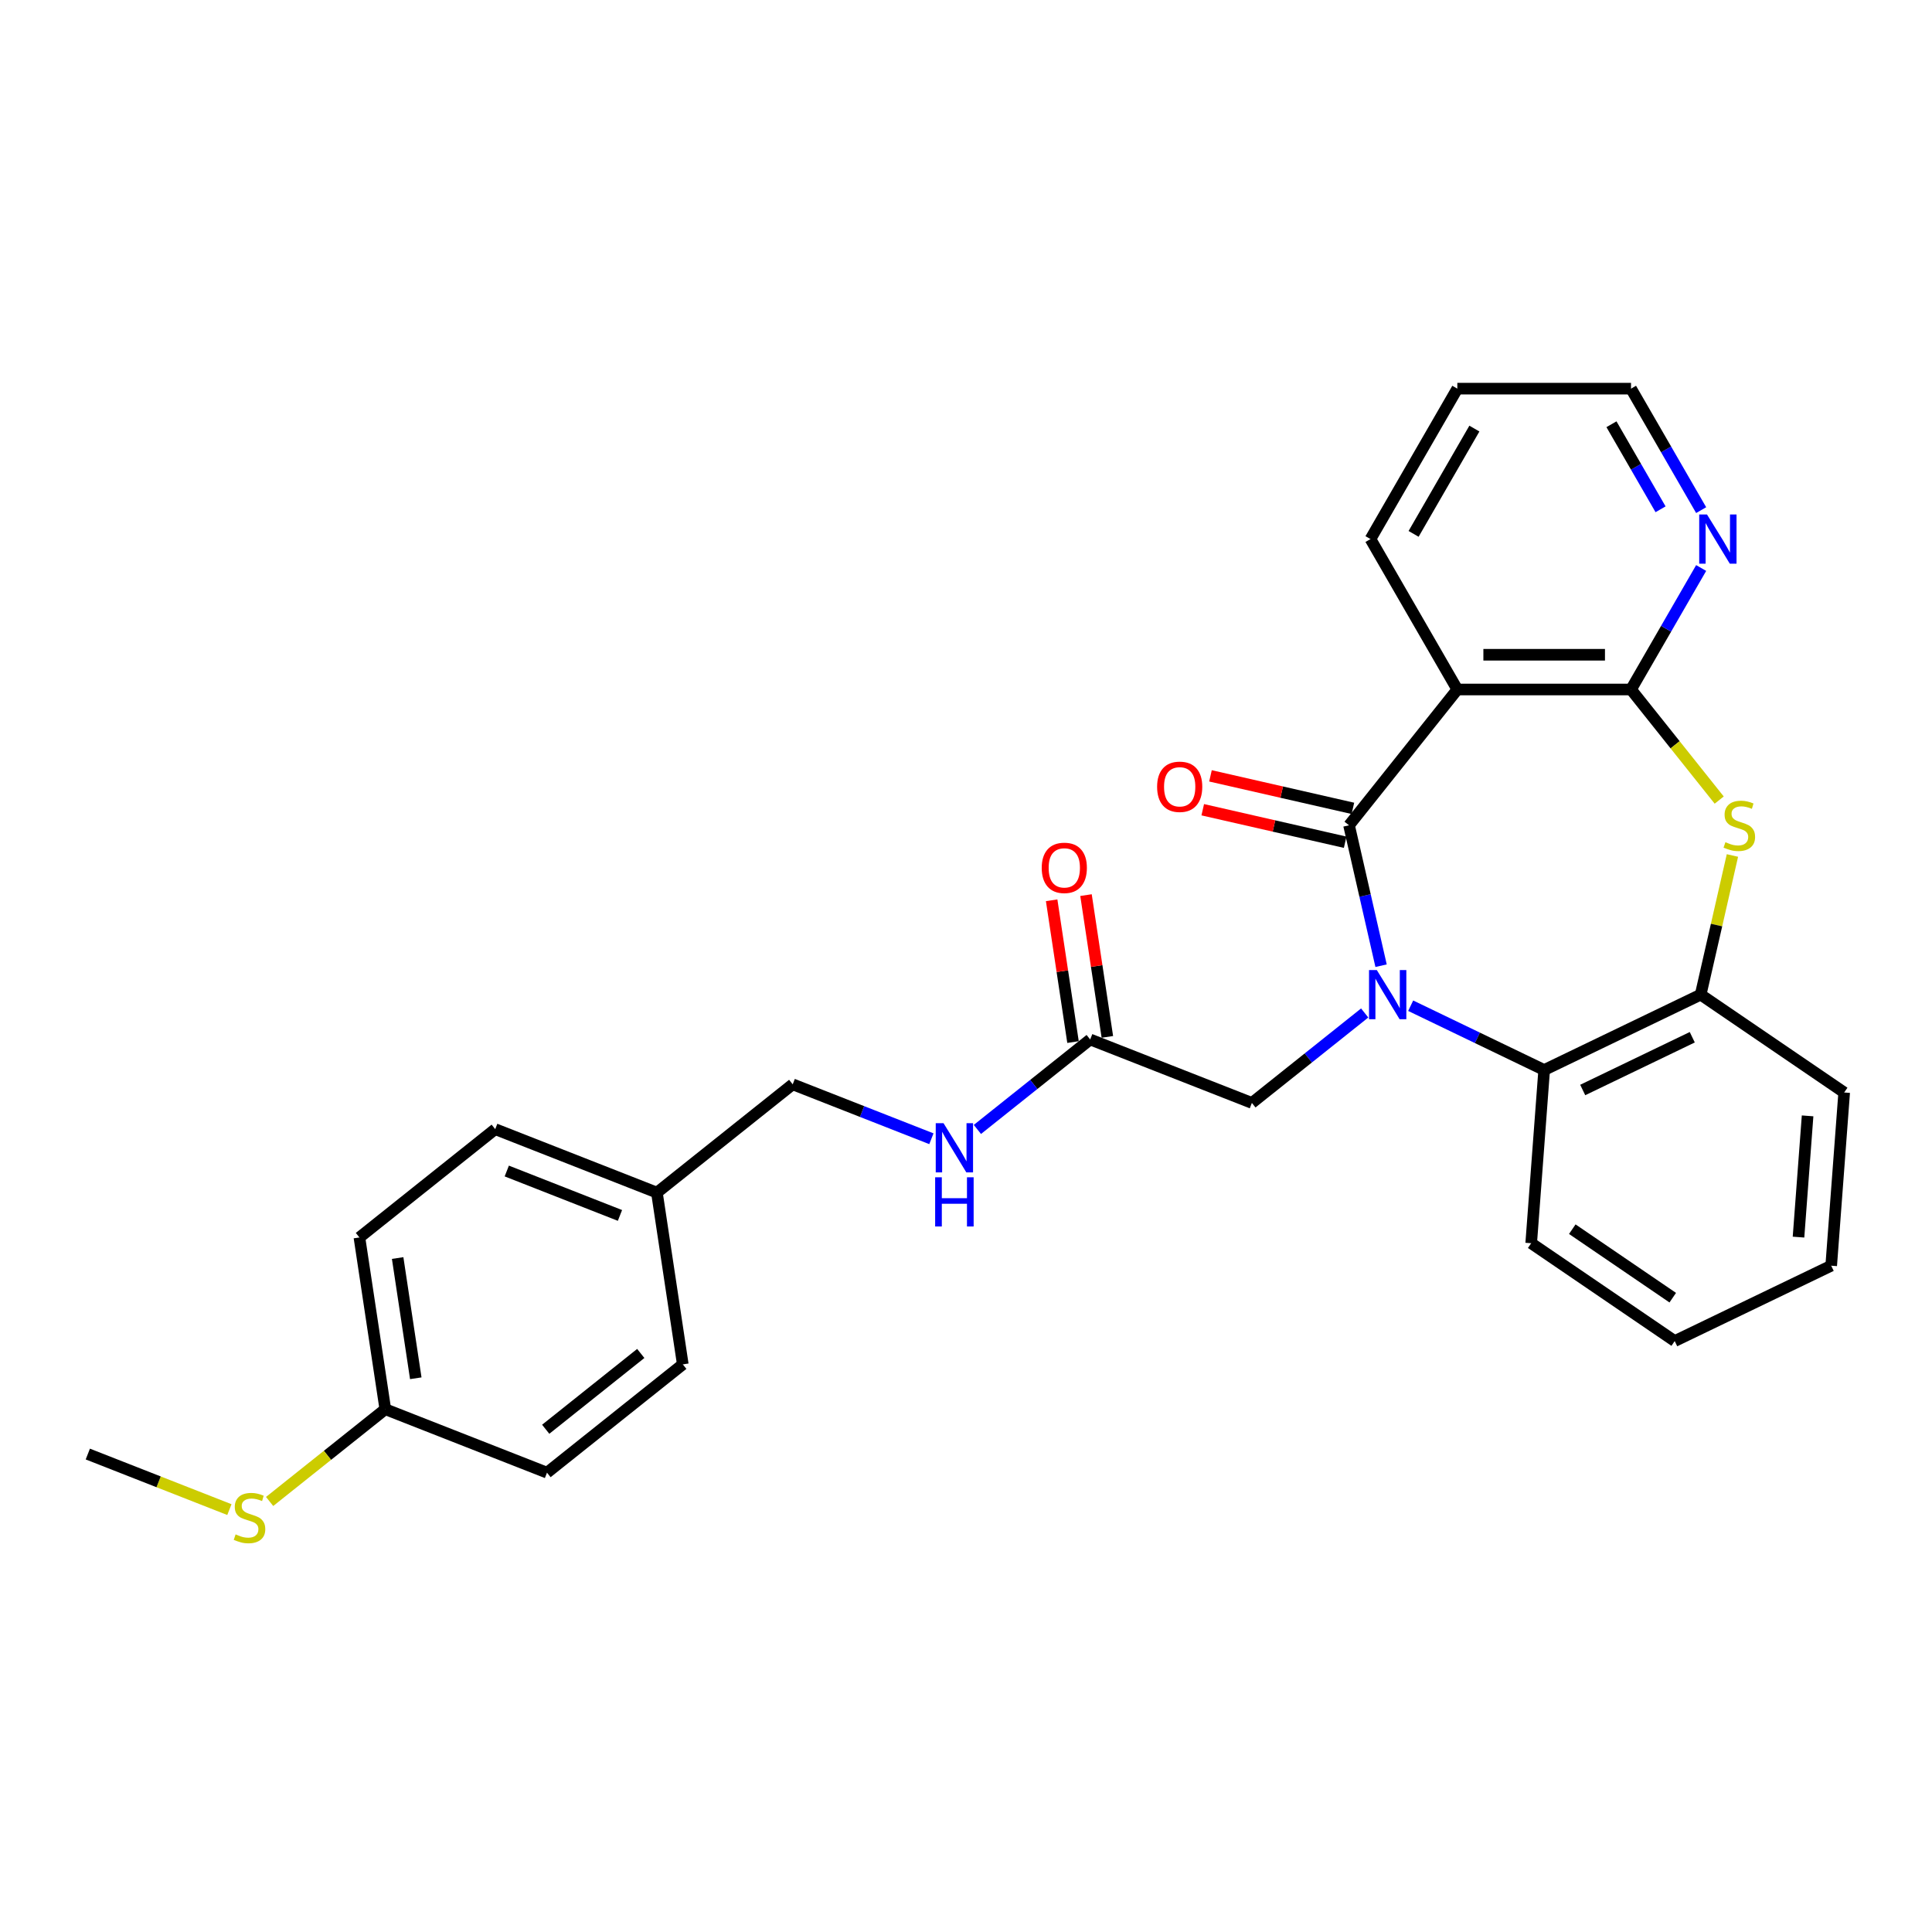<?xml version='1.0' encoding='iso-8859-1'?>
<svg version='1.1' baseProfile='full'
              xmlns='http://www.w3.org/2000/svg'
                      xmlns:rdkit='http://www.rdkit.org/xml'
                      xmlns:xlink='http://www.w3.org/1999/xlink'
                  xml:space='preserve'
width='1000px' height='1000px' viewBox='0 0 1000 1000'>
<!-- END OF HEADER -->
<rect style='opacity:1.0;fill:#FFFFFF;stroke:none' width='1000' height='1000' x='0' y='0'> </rect>
<path class='bond-0' d='M 714.843,499.845 L 706.55,463.509' style='fill:none;fill-rule:evenodd;stroke:#0000FF;stroke-width:6px;stroke-linecap:butt;stroke-linejoin:miter;stroke-opacity:1' />
<path class='bond-0' d='M 706.55,463.509 L 698.256,427.173' style='fill:none;fill-rule:evenodd;stroke:#000000;stroke-width:6px;stroke-linecap:butt;stroke-linejoin:miter;stroke-opacity:1' />
<path class='bond-4' d='M 730.165,520.555 L 764.714,537.193' style='fill:none;fill-rule:evenodd;stroke:#0000FF;stroke-width:6px;stroke-linecap:butt;stroke-linejoin:miter;stroke-opacity:1' />
<path class='bond-4' d='M 764.714,537.193 L 799.262,553.831' style='fill:none;fill-rule:evenodd;stroke:#000000;stroke-width:6px;stroke-linecap:butt;stroke-linejoin:miter;stroke-opacity:1' />
<path class='bond-6' d='M 706.358,524.316 L 677.165,547.597' style='fill:none;fill-rule:evenodd;stroke:#0000FF;stroke-width:6px;stroke-linecap:butt;stroke-linejoin:miter;stroke-opacity:1' />
<path class='bond-6' d='M 677.165,547.597 L 647.972,570.877' style='fill:none;fill-rule:evenodd;stroke:#000000;stroke-width:6px;stroke-linecap:butt;stroke-linejoin:miter;stroke-opacity:1' />
<path class='bond-1' d='M 698.256,427.173 L 754.31,356.883' style='fill:none;fill-rule:evenodd;stroke:#000000;stroke-width:6px;stroke-linecap:butt;stroke-linejoin:miter;stroke-opacity:1' />
<path class='bond-9' d='M 700.257,418.408 L 663.399,409.996' style='fill:none;fill-rule:evenodd;stroke:#000000;stroke-width:6px;stroke-linecap:butt;stroke-linejoin:miter;stroke-opacity:1' />
<path class='bond-9' d='M 663.399,409.996 L 626.542,401.583' style='fill:none;fill-rule:evenodd;stroke:#FF0000;stroke-width:6px;stroke-linecap:butt;stroke-linejoin:miter;stroke-opacity:1' />
<path class='bond-9' d='M 696.256,435.938 L 659.398,427.526' style='fill:none;fill-rule:evenodd;stroke:#000000;stroke-width:6px;stroke-linecap:butt;stroke-linejoin:miter;stroke-opacity:1' />
<path class='bond-9' d='M 659.398,427.526 L 622.541,419.113' style='fill:none;fill-rule:evenodd;stroke:#FF0000;stroke-width:6px;stroke-linecap:butt;stroke-linejoin:miter;stroke-opacity:1' />
<path class='bond-2' d='M 754.31,356.883 L 844.214,356.883' style='fill:none;fill-rule:evenodd;stroke:#000000;stroke-width:6px;stroke-linecap:butt;stroke-linejoin:miter;stroke-opacity:1' />
<path class='bond-2' d='M 767.796,338.902 L 830.729,338.902' style='fill:none;fill-rule:evenodd;stroke:#000000;stroke-width:6px;stroke-linecap:butt;stroke-linejoin:miter;stroke-opacity:1' />
<path class='bond-14' d='M 754.31,356.883 L 709.358,279.024' style='fill:none;fill-rule:evenodd;stroke:#000000;stroke-width:6px;stroke-linecap:butt;stroke-linejoin:miter;stroke-opacity:1' />
<path class='bond-8' d='M 844.214,356.883 L 862.367,325.443' style='fill:none;fill-rule:evenodd;stroke:#000000;stroke-width:6px;stroke-linecap:butt;stroke-linejoin:miter;stroke-opacity:1' />
<path class='bond-8' d='M 862.367,325.443 L 880.519,294.002' style='fill:none;fill-rule:evenodd;stroke:#0000FF;stroke-width:6px;stroke-linecap:butt;stroke-linejoin:miter;stroke-opacity:1' />
<path class='bond-28' d='M 844.214,356.883 L 867.036,385.501' style='fill:none;fill-rule:evenodd;stroke:#000000;stroke-width:6px;stroke-linecap:butt;stroke-linejoin:miter;stroke-opacity:1' />
<path class='bond-28' d='M 867.036,385.501 L 889.858,414.118' style='fill:none;fill-rule:evenodd;stroke:#CCCC00;stroke-width:6px;stroke-linecap:butt;stroke-linejoin:miter;stroke-opacity:1' />
<path class='bond-3' d='M 896.702,442.798 L 888.483,478.811' style='fill:none;fill-rule:evenodd;stroke:#CCCC00;stroke-width:6px;stroke-linecap:butt;stroke-linejoin:miter;stroke-opacity:1' />
<path class='bond-3' d='M 888.483,478.811 L 880.263,514.823' style='fill:none;fill-rule:evenodd;stroke:#000000;stroke-width:6px;stroke-linecap:butt;stroke-linejoin:miter;stroke-opacity:1' />
<path class='bond-5' d='M 799.262,553.831 L 880.263,514.823' style='fill:none;fill-rule:evenodd;stroke:#000000;stroke-width:6px;stroke-linecap:butt;stroke-linejoin:miter;stroke-opacity:1' />
<path class='bond-5' d='M 819.214,564.18 L 875.915,536.874' style='fill:none;fill-rule:evenodd;stroke:#000000;stroke-width:6px;stroke-linecap:butt;stroke-linejoin:miter;stroke-opacity:1' />
<path class='bond-21' d='M 799.262,553.831 L 792.544,643.484' style='fill:none;fill-rule:evenodd;stroke:#000000;stroke-width:6px;stroke-linecap:butt;stroke-linejoin:miter;stroke-opacity:1' />
<path class='bond-22' d='M 880.263,514.823 L 954.545,565.468' style='fill:none;fill-rule:evenodd;stroke:#000000;stroke-width:6px;stroke-linecap:butt;stroke-linejoin:miter;stroke-opacity:1' />
<path class='bond-7' d='M 647.972,570.877 L 564.282,538.032' style='fill:none;fill-rule:evenodd;stroke:#000000;stroke-width:6px;stroke-linecap:butt;stroke-linejoin:miter;stroke-opacity:1' />
<path class='bond-10' d='M 564.282,538.032 L 535.089,561.313' style='fill:none;fill-rule:evenodd;stroke:#000000;stroke-width:6px;stroke-linecap:butt;stroke-linejoin:miter;stroke-opacity:1' />
<path class='bond-10' d='M 535.089,561.313 L 505.896,584.593' style='fill:none;fill-rule:evenodd;stroke:#0000FF;stroke-width:6px;stroke-linecap:butt;stroke-linejoin:miter;stroke-opacity:1' />
<path class='bond-11' d='M 573.172,536.692 L 567.642,500.001' style='fill:none;fill-rule:evenodd;stroke:#000000;stroke-width:6px;stroke-linecap:butt;stroke-linejoin:miter;stroke-opacity:1' />
<path class='bond-11' d='M 567.642,500.001 L 562.112,463.309' style='fill:none;fill-rule:evenodd;stroke:#FF0000;stroke-width:6px;stroke-linecap:butt;stroke-linejoin:miter;stroke-opacity:1' />
<path class='bond-11' d='M 555.392,539.372 L 549.862,502.68' style='fill:none;fill-rule:evenodd;stroke:#000000;stroke-width:6px;stroke-linecap:butt;stroke-linejoin:miter;stroke-opacity:1' />
<path class='bond-11' d='M 549.862,502.68 L 544.332,465.989' style='fill:none;fill-rule:evenodd;stroke:#FF0000;stroke-width:6px;stroke-linecap:butt;stroke-linejoin:miter;stroke-opacity:1' />
<path class='bond-30' d='M 880.519,264.046 L 862.367,232.605' style='fill:none;fill-rule:evenodd;stroke:#0000FF;stroke-width:6px;stroke-linecap:butt;stroke-linejoin:miter;stroke-opacity:1' />
<path class='bond-30' d='M 862.367,232.605 L 844.214,201.165' style='fill:none;fill-rule:evenodd;stroke:#000000;stroke-width:6px;stroke-linecap:butt;stroke-linejoin:miter;stroke-opacity:1' />
<path class='bond-30' d='M 859.501,263.604 L 846.795,241.596' style='fill:none;fill-rule:evenodd;stroke:#0000FF;stroke-width:6px;stroke-linecap:butt;stroke-linejoin:miter;stroke-opacity:1' />
<path class='bond-30' d='M 846.795,241.596 L 834.088,219.587' style='fill:none;fill-rule:evenodd;stroke:#000000;stroke-width:6px;stroke-linecap:butt;stroke-linejoin:miter;stroke-opacity:1' />
<path class='bond-13' d='M 482.089,589.414 L 446.196,575.327' style='fill:none;fill-rule:evenodd;stroke:#0000FF;stroke-width:6px;stroke-linecap:butt;stroke-linejoin:miter;stroke-opacity:1' />
<path class='bond-13' d='M 446.196,575.327 L 410.303,561.24' style='fill:none;fill-rule:evenodd;stroke:#000000;stroke-width:6px;stroke-linecap:butt;stroke-linejoin:miter;stroke-opacity:1' />
<path class='bond-12' d='M 199.434,729.403 L 186.034,640.503' style='fill:none;fill-rule:evenodd;stroke:#000000;stroke-width:6px;stroke-linecap:butt;stroke-linejoin:miter;stroke-opacity:1' />
<path class='bond-12' d='M 215.204,713.388 L 205.824,651.158' style='fill:none;fill-rule:evenodd;stroke:#000000;stroke-width:6px;stroke-linecap:butt;stroke-linejoin:miter;stroke-opacity:1' />
<path class='bond-16' d='M 199.434,729.403 L 169.494,753.279' style='fill:none;fill-rule:evenodd;stroke:#000000;stroke-width:6px;stroke-linecap:butt;stroke-linejoin:miter;stroke-opacity:1' />
<path class='bond-16' d='M 169.494,753.279 L 139.555,777.155' style='fill:none;fill-rule:evenodd;stroke:#CCCC00;stroke-width:6px;stroke-linecap:butt;stroke-linejoin:miter;stroke-opacity:1' />
<path class='bond-31' d='M 199.434,729.403 L 283.123,762.249' style='fill:none;fill-rule:evenodd;stroke:#000000;stroke-width:6px;stroke-linecap:butt;stroke-linejoin:miter;stroke-opacity:1' />
<path class='bond-15' d='M 410.303,561.24 L 340.013,617.295' style='fill:none;fill-rule:evenodd;stroke:#000000;stroke-width:6px;stroke-linecap:butt;stroke-linejoin:miter;stroke-opacity:1' />
<path class='bond-25' d='M 709.358,279.024 L 754.31,201.165' style='fill:none;fill-rule:evenodd;stroke:#000000;stroke-width:6px;stroke-linecap:butt;stroke-linejoin:miter;stroke-opacity:1' />
<path class='bond-25' d='M 731.673,276.336 L 763.139,221.834' style='fill:none;fill-rule:evenodd;stroke:#000000;stroke-width:6px;stroke-linecap:butt;stroke-linejoin:miter;stroke-opacity:1' />
<path class='bond-19' d='M 340.013,617.295 L 353.413,706.195' style='fill:none;fill-rule:evenodd;stroke:#000000;stroke-width:6px;stroke-linecap:butt;stroke-linejoin:miter;stroke-opacity:1' />
<path class='bond-20' d='M 340.013,617.295 L 256.324,584.449' style='fill:none;fill-rule:evenodd;stroke:#000000;stroke-width:6px;stroke-linecap:butt;stroke-linejoin:miter;stroke-opacity:1' />
<path class='bond-20' d='M 320.891,629.106 L 262.308,606.114' style='fill:none;fill-rule:evenodd;stroke:#000000;stroke-width:6px;stroke-linecap:butt;stroke-linejoin:miter;stroke-opacity:1' />
<path class='bond-24' d='M 118.733,781.371 L 82.094,766.992' style='fill:none;fill-rule:evenodd;stroke:#CCCC00;stroke-width:6px;stroke-linecap:butt;stroke-linejoin:miter;stroke-opacity:1' />
<path class='bond-24' d='M 82.094,766.992 L 45.455,752.612' style='fill:none;fill-rule:evenodd;stroke:#000000;stroke-width:6px;stroke-linecap:butt;stroke-linejoin:miter;stroke-opacity:1' />
<path class='bond-17' d='M 283.123,762.249 L 353.413,706.195' style='fill:none;fill-rule:evenodd;stroke:#000000;stroke-width:6px;stroke-linecap:butt;stroke-linejoin:miter;stroke-opacity:1' />
<path class='bond-17' d='M 282.456,739.783 L 331.659,700.545' style='fill:none;fill-rule:evenodd;stroke:#000000;stroke-width:6px;stroke-linecap:butt;stroke-linejoin:miter;stroke-opacity:1' />
<path class='bond-18' d='M 186.034,640.503 L 256.324,584.449' style='fill:none;fill-rule:evenodd;stroke:#000000;stroke-width:6px;stroke-linecap:butt;stroke-linejoin:miter;stroke-opacity:1' />
<path class='bond-26' d='M 792.544,643.484 L 866.826,694.128' style='fill:none;fill-rule:evenodd;stroke:#000000;stroke-width:6px;stroke-linecap:butt;stroke-linejoin:miter;stroke-opacity:1' />
<path class='bond-26' d='M 813.815,636.224 L 865.813,671.675' style='fill:none;fill-rule:evenodd;stroke:#000000;stroke-width:6px;stroke-linecap:butt;stroke-linejoin:miter;stroke-opacity:1' />
<path class='bond-29' d='M 954.545,565.468 L 947.827,655.121' style='fill:none;fill-rule:evenodd;stroke:#000000;stroke-width:6px;stroke-linecap:butt;stroke-linejoin:miter;stroke-opacity:1' />
<path class='bond-29' d='M 935.607,577.572 L 930.904,640.329' style='fill:none;fill-rule:evenodd;stroke:#000000;stroke-width:6px;stroke-linecap:butt;stroke-linejoin:miter;stroke-opacity:1' />
<path class='bond-23' d='M 844.214,201.165 L 754.31,201.165' style='fill:none;fill-rule:evenodd;stroke:#000000;stroke-width:6px;stroke-linecap:butt;stroke-linejoin:miter;stroke-opacity:1' />
<path class='bond-27' d='M 866.826,694.128 L 947.827,655.121' style='fill:none;fill-rule:evenodd;stroke:#000000;stroke-width:6px;stroke-linecap:butt;stroke-linejoin:miter;stroke-opacity:1' />
<path  class='atom-0' d='M 712.634 502.093
L 720.977 515.578
Q 721.804 516.909, 723.134 519.318
Q 724.465 521.728, 724.537 521.872
L 724.537 502.093
L 727.917 502.093
L 727.917 527.554
L 724.429 527.554
L 715.475 512.809
Q 714.432 511.083, 713.317 509.105
Q 712.238 507.127, 711.914 506.516
L 711.914 527.554
L 708.606 527.554
L 708.606 502.093
L 712.634 502.093
' fill='#0000FF'/>
<path  class='atom-4' d='M 893.076 435.912
Q 893.364 436.02, 894.551 436.523
Q 895.738 437.027, 897.032 437.35
Q 898.363 437.638, 899.657 437.638
Q 902.067 437.638, 903.469 436.487
Q 904.872 435.3, 904.872 433.251
Q 904.872 431.848, 904.153 430.985
Q 903.469 430.122, 902.39 429.654
Q 901.312 429.187, 899.514 428.648
Q 897.248 427.964, 895.881 427.317
Q 894.551 426.67, 893.58 425.303
Q 892.645 423.937, 892.645 421.635
Q 892.645 418.434, 894.803 416.457
Q 896.996 414.479, 901.312 414.479
Q 904.26 414.479, 907.605 415.881
L 906.778 418.65
Q 903.721 417.392, 901.42 417.392
Q 898.938 417.392, 897.572 418.434
Q 896.205 419.441, 896.241 421.203
Q 896.241 422.57, 896.924 423.397
Q 897.644 424.224, 898.65 424.692
Q 899.693 425.159, 901.42 425.699
Q 903.721 426.418, 905.088 427.137
Q 906.454 427.856, 907.425 429.331
Q 908.432 430.769, 908.432 433.251
Q 908.432 436.775, 906.059 438.681
Q 903.721 440.551, 899.801 440.551
Q 897.536 440.551, 895.81 440.047
Q 894.119 439.58, 892.105 438.753
L 893.076 435.912
' fill='#CCCC00'/>
<path  class='atom-9' d='M 883.539 266.294
L 891.882 279.779
Q 892.709 281.11, 894.039 283.519
Q 895.37 285.929, 895.442 286.073
L 895.442 266.294
L 898.822 266.294
L 898.822 291.754
L 895.334 291.754
L 886.379 277.01
Q 885.337 275.284, 884.222 273.306
Q 883.143 271.328, 882.819 270.717
L 882.819 291.754
L 879.511 291.754
L 879.511 266.294
L 883.539 266.294
' fill='#0000FF'/>
<path  class='atom-10' d='M 598.919 407.239
Q 598.919 401.126, 601.939 397.71
Q 604.96 394.293, 610.606 394.293
Q 616.252 394.293, 619.273 397.71
Q 622.294 401.126, 622.294 407.239
Q 622.294 413.425, 619.237 416.949
Q 616.18 420.437, 610.606 420.437
Q 604.996 420.437, 601.939 416.949
Q 598.919 413.461, 598.919 407.239
M 610.606 417.56
Q 614.49 417.56, 616.576 414.971
Q 618.697 412.346, 618.697 407.239
Q 618.697 402.241, 616.576 399.723
Q 614.49 397.17, 610.606 397.17
Q 606.722 397.17, 604.601 399.688
Q 602.515 402.205, 602.515 407.239
Q 602.515 412.382, 604.601 414.971
Q 606.722 417.56, 610.606 417.56
' fill='#FF0000'/>
<path  class='atom-11' d='M 488.365 581.356
L 496.708 594.841
Q 497.535 596.172, 498.865 598.581
Q 500.196 600.991, 500.268 601.134
L 500.268 581.356
L 503.648 581.356
L 503.648 606.816
L 500.16 606.816
L 491.206 592.072
Q 490.163 590.346, 489.048 588.368
Q 487.969 586.39, 487.645 585.779
L 487.645 606.816
L 484.337 606.816
L 484.337 581.356
L 488.365 581.356
' fill='#0000FF'/>
<path  class='atom-11' d='M 484.031 609.363
L 487.484 609.363
L 487.484 620.187
L 500.502 620.187
L 500.502 609.363
L 503.954 609.363
L 503.954 634.823
L 500.502 634.823
L 500.502 623.064
L 487.484 623.064
L 487.484 634.823
L 484.031 634.823
L 484.031 609.363
' fill='#0000FF'/>
<path  class='atom-12' d='M 539.195 449.204
Q 539.195 443.09, 542.216 439.674
Q 545.237 436.258, 550.883 436.258
Q 556.529 436.258, 559.55 439.674
Q 562.57 443.09, 562.57 449.204
Q 562.57 455.389, 559.514 458.913
Q 556.457 462.402, 550.883 462.402
Q 545.273 462.402, 542.216 458.913
Q 539.195 455.425, 539.195 449.204
M 550.883 459.525
Q 554.767 459.525, 556.853 456.935
Q 558.974 454.31, 558.974 449.204
Q 558.974 444.205, 556.853 441.688
Q 554.767 439.134, 550.883 439.134
Q 546.999 439.134, 544.877 441.652
Q 542.792 444.169, 542.792 449.204
Q 542.792 454.346, 544.877 456.935
Q 546.999 459.525, 550.883 459.525
' fill='#FF0000'/>
<path  class='atom-17' d='M 121.952 794.196
Q 122.239 794.304, 123.426 794.807
Q 124.613 795.311, 125.907 795.635
Q 127.238 795.922, 128.533 795.922
Q 130.942 795.922, 132.344 794.772
Q 133.747 793.585, 133.747 791.535
Q 133.747 790.132, 133.028 789.269
Q 132.344 788.406, 131.266 787.939
Q 130.187 787.471, 128.389 786.932
Q 126.123 786.249, 124.757 785.601
Q 123.426 784.954, 122.455 783.587
Q 121.52 782.221, 121.52 779.919
Q 121.52 776.719, 123.678 774.741
Q 125.871 772.763, 130.187 772.763
Q 133.136 772.763, 136.48 774.166
L 135.653 776.935
Q 132.596 775.676, 130.295 775.676
Q 127.813 775.676, 126.447 776.719
Q 125.08 777.726, 125.116 779.488
Q 125.116 780.854, 125.799 781.681
Q 126.519 782.509, 127.526 782.976
Q 128.569 783.444, 130.295 783.983
Q 132.596 784.702, 133.963 785.422
Q 135.329 786.141, 136.3 787.615
Q 137.307 789.054, 137.307 791.535
Q 137.307 795.059, 134.934 796.965
Q 132.596 798.835, 128.676 798.835
Q 126.411 798.835, 124.685 798.332
Q 122.994 797.864, 120.981 797.037
L 121.952 794.196
' fill='#CCCC00'/>
</svg>
